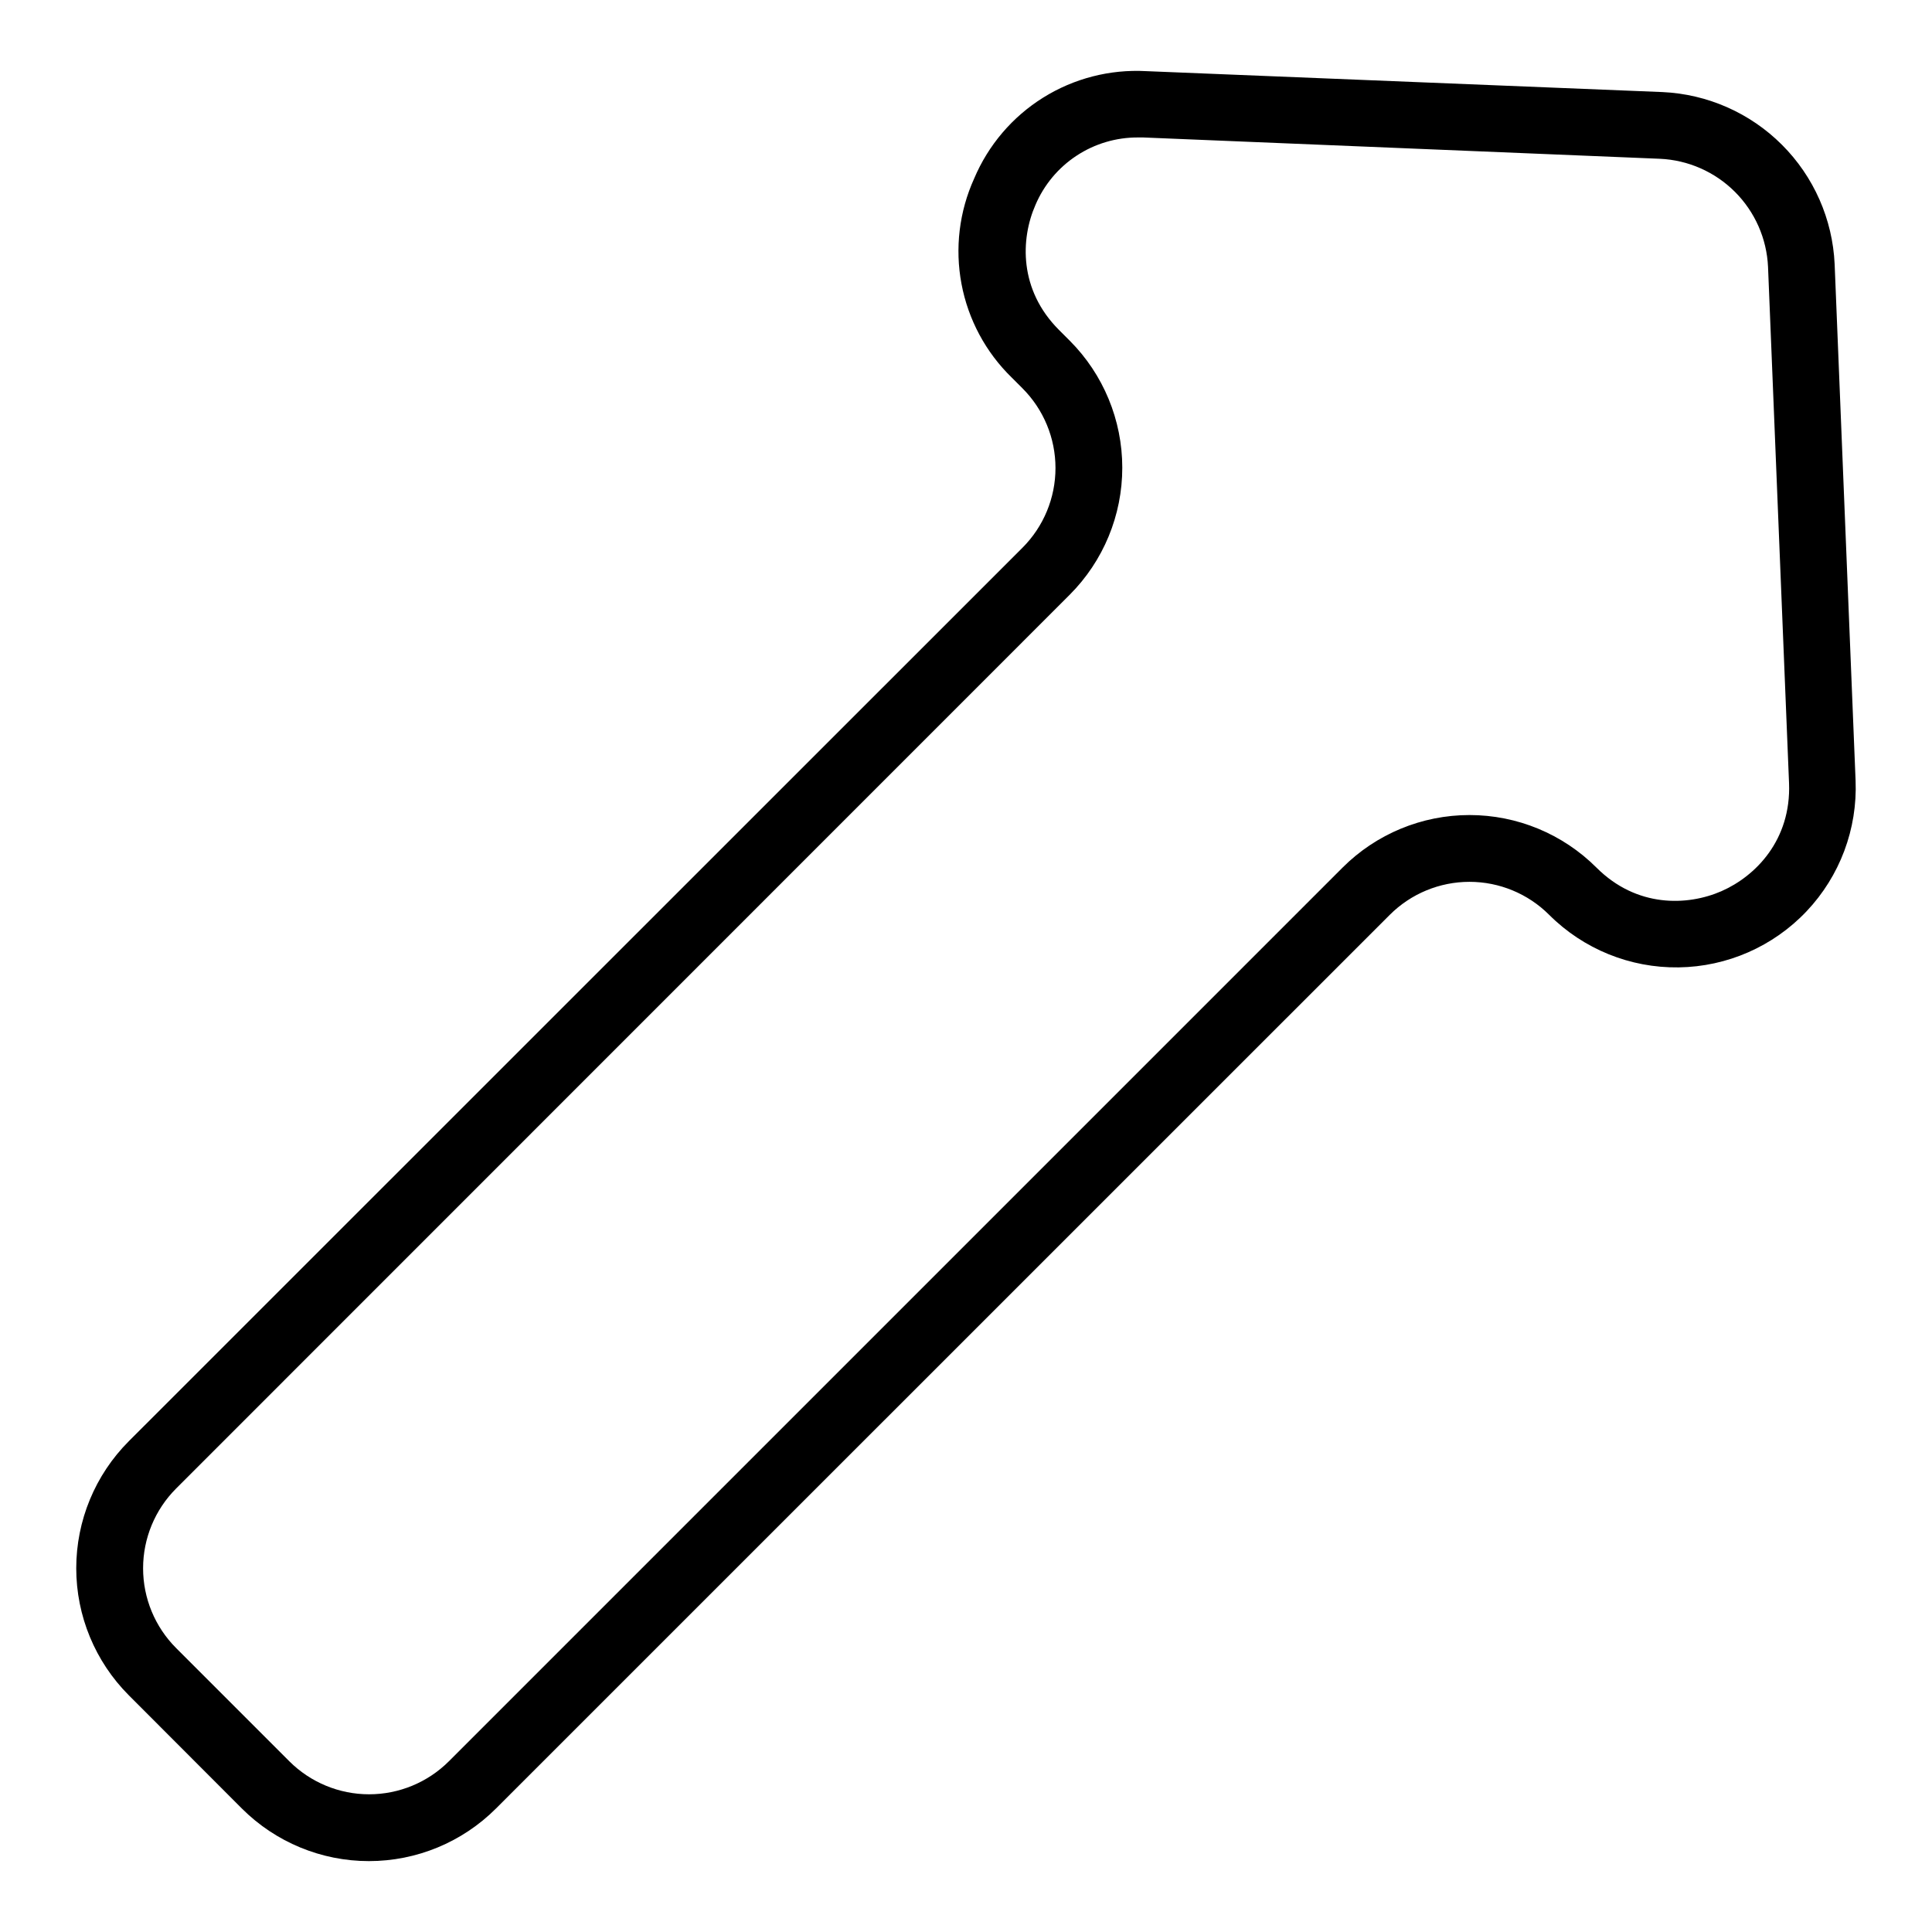 <?xml version="1.0" encoding="UTF-8"?>
<!-- Uploaded to: ICON Repo, www.iconrepo.com, Generator: ICON Repo Mixer Tools -->
<svg fill="#000000" width="800px" height="800px" version="1.1" viewBox="144 144 512 512" xmlns="http://www.w3.org/2000/svg">
 <path d="m630.2 214.02c-0.543-11.926-5.523-23.215-13.965-31.652-8.441-8.441-19.73-13.422-31.652-13.969l-136.88-5.547c-9.594-0.52-19.113 1.934-27.262 7.023-8.148 5.09-14.527 12.574-18.27 21.422-3.969 8.75-5.144 18.508-3.363 27.945 1.777 9.441 6.422 18.105 13.305 24.809l2.856 2.856-0.004-0.004c5.602 5.606 8.75 13.203 8.75 21.129 0 7.922-3.148 15.52-8.75 21.125l-236.84 236.79c-8.91 8.934-13.918 21.035-13.918 33.656 0 12.617 5.008 24.719 13.918 33.652l29.992 30.039c8.934 8.914 21.035 13.918 33.652 13.918 12.621 0 24.723-5.004 33.652-13.918l236.88-236.85c5.602-5.602 13.203-8.75 21.125-8.75 7.922 0 15.523 3.148 21.125 8.75 9.086 9.078 21.453 14.098 34.297 13.922 12.844-0.176 25.07-5.535 33.902-14.859 8.832-9.324 13.52-21.82 13-34.656zm-29.992 166.15c-9.031 3.938-22.484 4.398-33.121-6.238-8.926-8.926-21.031-13.938-33.652-13.938-12.621 0-24.727 5.012-33.652 13.938l-236.84 236.84c-5.609 5.594-13.207 8.734-21.129 8.734-7.918 0-15.516-3.141-21.125-8.734l-30.031-30.035c-5.594-5.606-8.738-13.203-8.738-21.125s3.144-15.52 8.738-21.125l236.84-236.89c8.91-8.93 13.918-21.035 13.918-33.652 0-12.617-5.008-24.723-13.918-33.652l-2.856-2.856c-10.637-10.637-10.203-24.09-6.238-33.121 2.266-5.332 6.055-9.875 10.895-13.055 4.84-3.184 10.512-4.867 16.305-4.832h1.379l136.88 5.648c7.496 0.328 14.594 3.453 19.902 8.754 5.309 5.301 8.441 12.395 8.781 19.887l5.57 136.86c0.57 15.039-8.867 24.625-17.91 28.59z"/>
</svg>